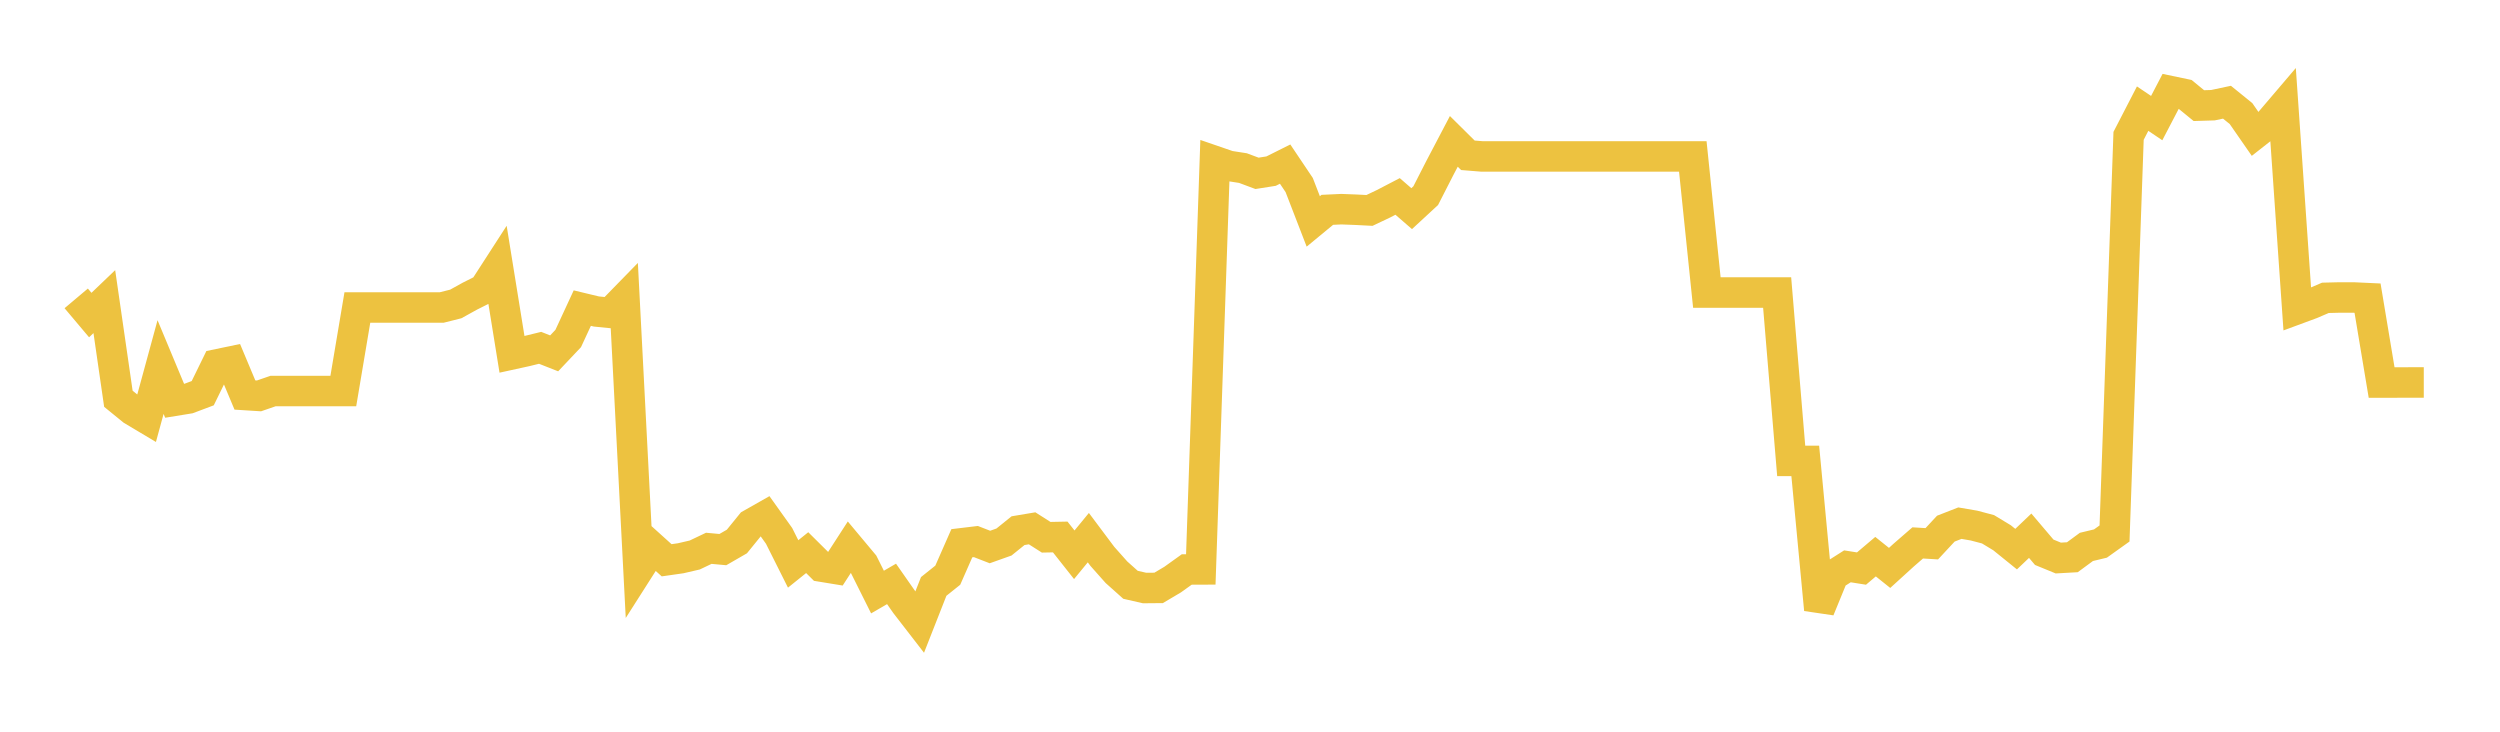 <svg width="164" height="48" xmlns="http://www.w3.org/2000/svg" xmlns:xlink="http://www.w3.org/1999/xlink"><path fill="none" stroke="rgb(237,194,64)" stroke-width="2" d="M5,19.574L5.922,20.668L6.844,19.786L7.766,26.159L8.689,26.91L9.611,27.46L10.533,24.079L11.455,26.29L12.377,26.14L13.299,25.793L14.222,23.906L15.144,23.714L16.066,25.913L16.988,25.971L17.91,25.653L18.832,25.653L19.754,25.653L20.677,25.653L21.599,25.653L22.521,25.653L23.443,20.172L24.365,20.172L25.287,20.172L26.21,20.172L27.132,20.172L28.054,20.172L28.976,20.172L29.898,19.94L30.82,19.43L31.743,18.966L32.665,17.539L33.587,23.245L34.509,23.043L35.431,22.817L36.353,23.18L37.275,22.205L38.198,20.212L39.12,20.434L40.042,20.526L40.964,19.581L41.886,37.367L42.808,35.921L43.731,36.754L44.653,36.622L45.575,36.408L46.497,35.969L47.419,36.054L48.341,35.522L49.263,34.386L50.186,33.862L51.108,35.154L52.03,36.994L52.952,36.253L53.874,37.168L54.796,37.319L55.719,35.891L56.641,36.994L57.563,38.839L58.485,38.304L59.407,39.624L60.329,40.816L61.251,38.47L62.174,37.732L63.096,35.637L64.018,35.526L64.94,35.884L65.862,35.556L66.784,34.812L67.707,34.657L68.629,35.244L69.551,35.226L70.473,36.393L71.395,35.27L72.317,36.501L73.24,37.539L74.162,38.363L75.084,38.574L76.006,38.566L76.928,38.019L77.85,37.358L78.772,37.354L79.695,10.566L80.617,10.883L81.539,11.027L82.461,11.371L83.383,11.226L84.305,10.765L85.228,12.14L86.15,14.526L87.072,13.765L87.994,13.722L88.916,13.757L89.838,13.804L90.76,13.366L91.683,12.886L92.605,13.687L93.527,12.835L94.449,11.031L95.371,9.274L96.293,10.187L97.216,10.262L98.138,10.262L99.06,10.262L99.982,10.262L100.904,10.262L101.826,10.262L102.749,10.262L103.671,10.262L104.593,10.262L105.515,10.262L106.437,10.262L107.359,10.262L108.281,10.262L109.204,10.262L110.126,10.262L111.048,10.262L111.97,19.19L112.892,19.19L113.814,19.19L114.737,19.19L115.659,19.19L116.581,19.19L117.503,30.236L118.425,30.236L119.347,39.989L120.269,37.737L121.192,37.151L122.114,37.298L123.036,36.517L123.958,37.255L124.88,36.416L125.802,35.615L126.725,35.671L127.647,34.679L128.569,34.319L129.491,34.477L130.413,34.72L131.335,35.278L132.257,36.023L133.18,35.143L134.102,36.229L135.024,36.607L135.946,36.555L136.868,35.877L137.79,35.656L138.713,34.997L139.635,8.911L140.557,7.126L141.479,7.747L142.401,5.981L143.323,6.174L144.246,6.929L145.168,6.901L146.09,6.705L147.012,7.452L147.934,8.782L148.856,8.058L149.778,6.976L150.701,20.275L151.623,19.934L152.545,19.538L153.467,19.515L154.389,19.515L155.311,19.558L156.234,25.094L157.156,25.094L158.078,25.09L159,25.09"></path></svg>